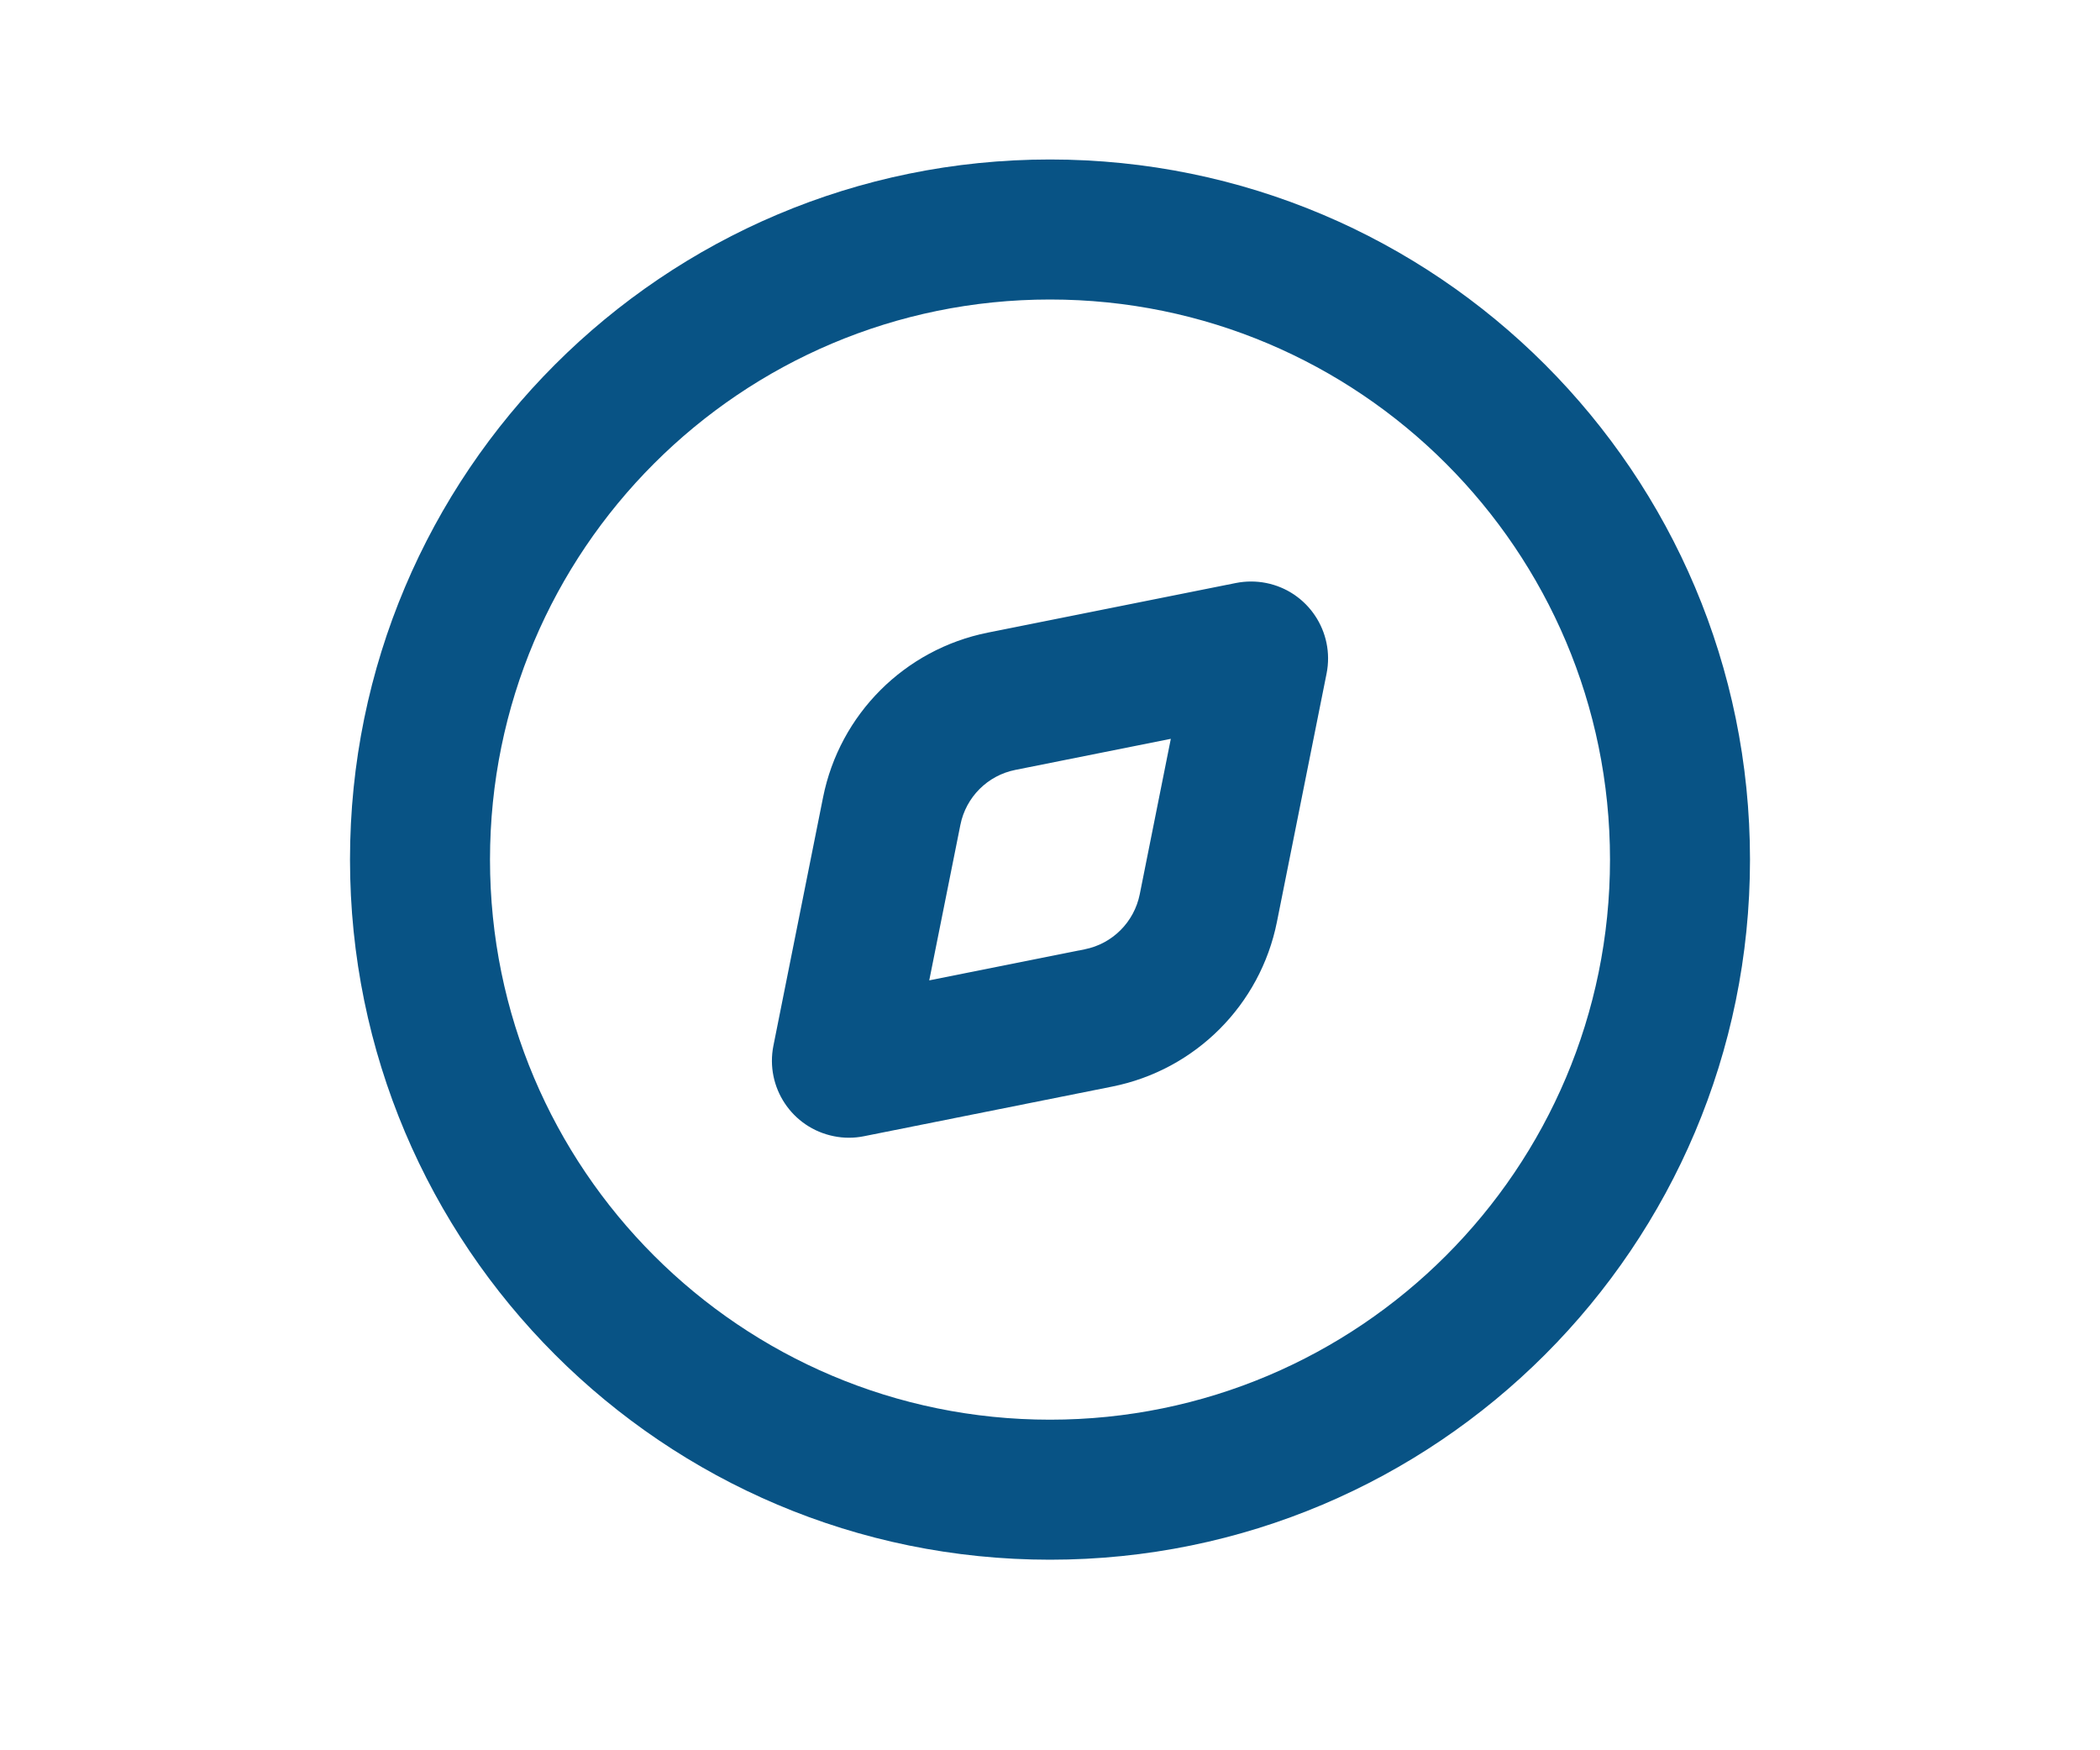 <svg width="30" height="25" viewBox="0 0 30 25" fill="none" xmlns="http://www.w3.org/2000/svg">
<g clip-path="url(#clip0_10307_26419)">
<path fill-rule="evenodd" clip-rule="evenodd" d="M5 12.278C5 17.801 9.477 22.278 15 22.278C20.523 22.278 25 17.801 25 12.278C25 6.755 20.523 2.278 15 2.278C9.477 2.278 5 6.755 5 12.278ZM23 12.278C23 16.697 19.418 20.278 15 20.278C10.582 20.278 7 16.697 7 12.278C7 7.86 10.582 4.278 15 4.278C19.418 4.278 23 7.86 23 12.278ZM18.242 13.167C18.005 14.354 17.076 15.283 15.889 15.52L12.343 16.229C12.201 16.258 12.054 16.258 11.912 16.229C11.316 16.11 10.93 15.531 11.049 14.935L11.758 11.389C11.995 10.202 12.924 9.274 14.111 9.036L17.657 8.327C17.799 8.299 17.946 8.299 18.088 8.327C18.684 8.446 19.07 9.026 18.951 9.621L18.242 13.167ZM13.275 14.003L13.72 11.781C13.799 11.386 14.108 11.076 14.504 10.997L16.726 10.553L16.282 12.774C16.202 13.17 15.893 13.48 15.497 13.559L13.275 14.003Z" fill="#085385"/>
</g>
<defs>
<clipPath id="clip0_10307_26419">
<rect width="30" height="24" fill="white" transform="translate(0 0.278)"/>
</clipPath>
</defs>
</svg>
